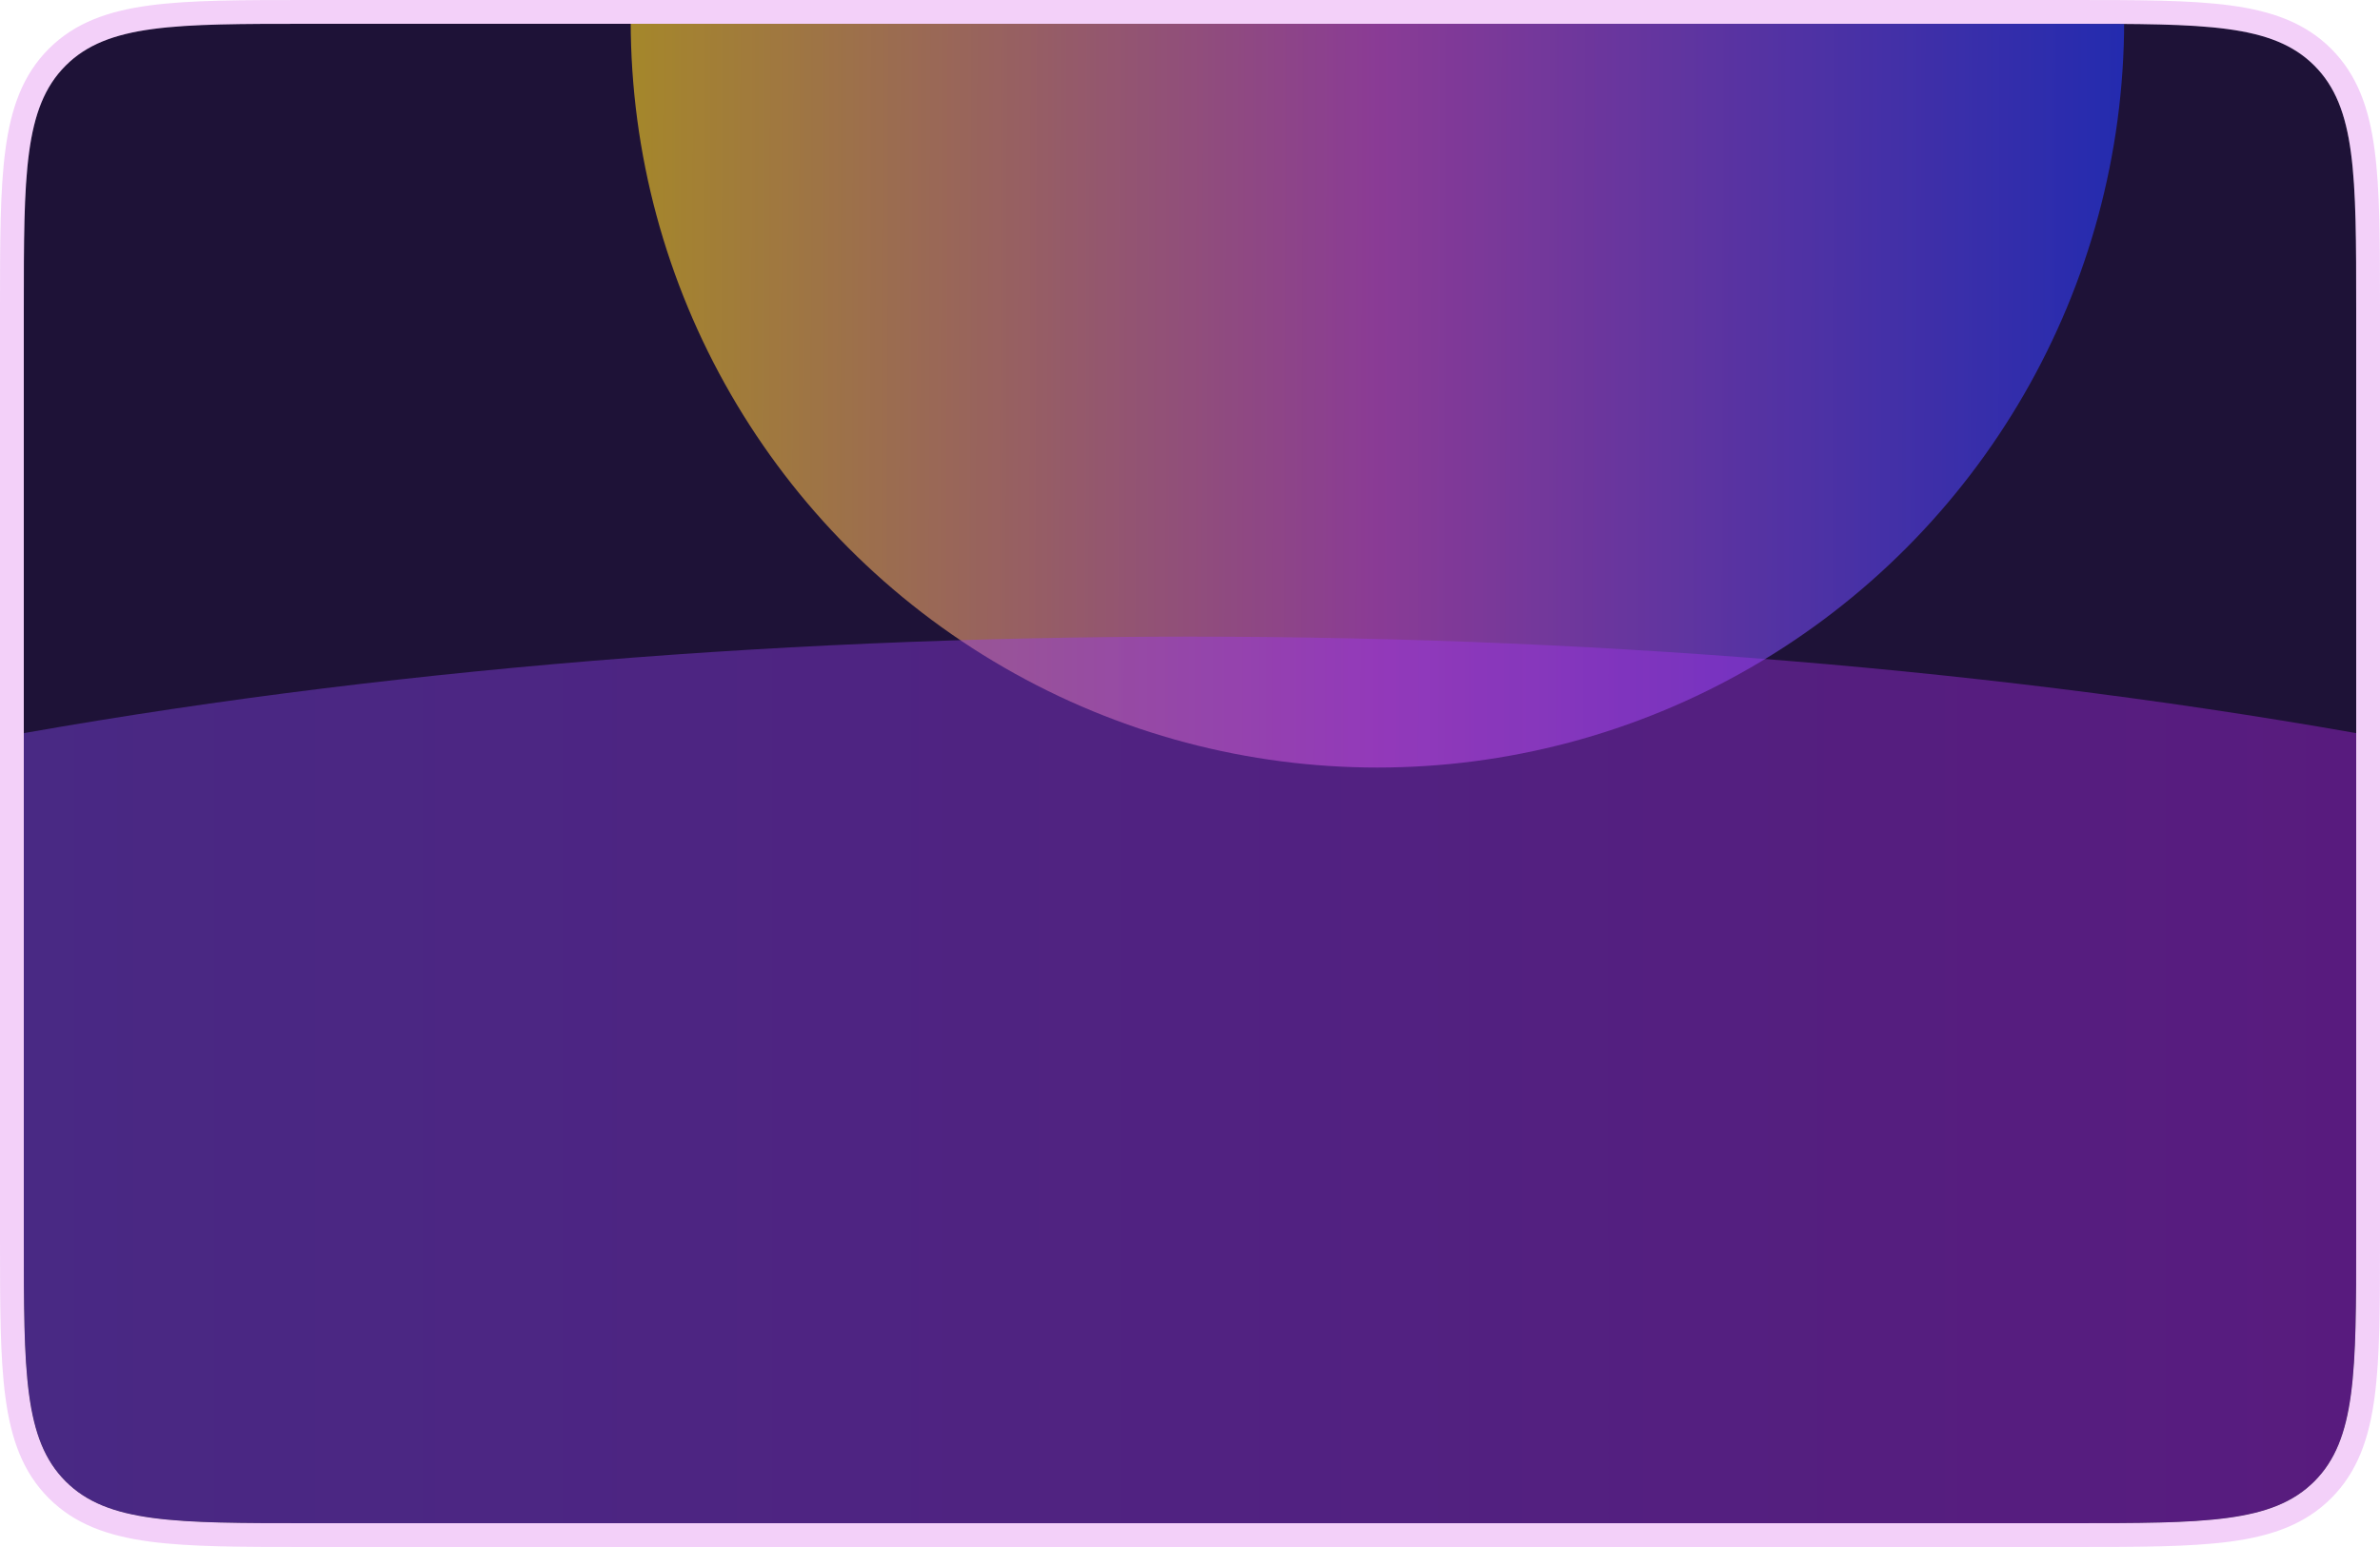 <svg width="400" height="260" viewBox="0 0 400 260" fill="none" xmlns="http://www.w3.org/2000/svg">
<g clip-path="url(#clip0_2123_124)">
<path d="M4 52C4 29.373 4 18.059 11.029 11.029C18.059 4 29.373 4 52 4H348C370.627 4 381.941 4 388.971 11.029C396 18.059 396 29.373 396 52V208C396 230.627 396 241.941 388.971 248.971C381.941 256 370.627 256 348 256H52C29.373 256 18.059 256 11.029 248.971C4 241.941 4 230.627 4 208V52Z" fill="#1E1237"/>
<g opacity="0.6" filter="url(#filter0_f_2123_124)">
<circle cx="231.5" cy="3.5" r="125.5" fill="url(#paint0_linear_2123_124)"/>
</g>
<g opacity="0.4" filter="url(#filter1_f_2123_124)">
<ellipse cx="200" cy="244.5" rx="416" ry="137.5" fill="url(#paint1_linear_2123_124)"/>
</g>
</g>
<path d="M348 2H52H51.842C40.662 2 32.067 2 25.399 2.897C18.642 3.805 13.563 5.667 9.615 9.615C5.667 13.563 3.805 18.642 2.897 25.399C2 32.067 2 40.662 2 51.842V52V208V208.158C2 219.338 2 227.933 2.897 234.601C3.805 241.358 5.667 246.437 9.615 250.385C13.563 254.333 18.642 256.195 25.399 257.103C32.068 258 40.662 258 51.842 258H52H348H348.158C359.338 258 367.933 258 374.601 257.103C381.358 256.195 386.437 254.333 390.385 250.385C394.333 246.437 396.195 241.358 397.103 234.601C398 227.933 398 219.338 398 208.158V208V52V51.842C398 40.662 398 32.068 397.103 25.399C396.195 18.642 394.333 13.563 390.385 9.615C386.437 5.667 381.358 3.805 374.601 2.897C367.933 2 359.338 2 348.158 2H348Z" stroke="#C516E1" stroke-opacity="0.2" stroke-width="4"/>
<defs>
<filter id="filter0_f_2123_124" x="-94" y="-322" width="651" height="651" filterUnits="userSpaceOnUse" color-interpolation-filters="sRGB">
<feFlood flood-opacity="0" result="BackgroundImageFix"/>
<feBlend mode="normal" in="SourceGraphic" in2="BackgroundImageFix" result="shape"/>
<feGaussianBlur stdDeviation="100" result="effect1_foregroundBlur_2123_124"/>
</filter>
<filter id="filter1_f_2123_124" x="-516" y="-193" width="1432" height="875" filterUnits="userSpaceOnUse" color-interpolation-filters="sRGB">
<feFlood flood-opacity="0" result="BackgroundImageFix"/>
<feBlend mode="normal" in="SourceGraphic" in2="BackgroundImageFix" result="shape"/>
<feGaussianBlur stdDeviation="150" result="effect1_foregroundBlur_2123_124"/>
</filter>
<linearGradient id="paint0_linear_2123_124" x1="106" y1="1.637" x2="357.008" y2="2.306" gradientUnits="userSpaceOnUse">
<stop stop-color="#FFD522"/>
<stop offset="0.5" stop-color="#D257D4"/>
<stop offset="1" stop-color="#273CFF"/>
</linearGradient>
<linearGradient id="paint1_linear_2123_124" x1="-216" y1="244.5" x2="616" y2="244.5" gradientUnits="userSpaceOnUse">
<stop stop-color="#735DFF"/>
<stop offset="1" stop-color="#C516E1"/>
</linearGradient>
<clipPath id="clip0_2123_124">
<path d="M4 52C4 29.373 4 18.059 11.029 11.029C18.059 4 29.373 4 52 4H348C370.627 4 381.941 4 388.971 11.029C396 18.059 396 29.373 396 52V208C396 230.627 396 241.941 388.971 248.971C381.941 256 370.627 256 348 256H52C29.373 256 18.059 256 11.029 248.971C4 241.941 4 230.627 4 208V52Z" fill="white"/>
</clipPath>
</defs>
</svg>
